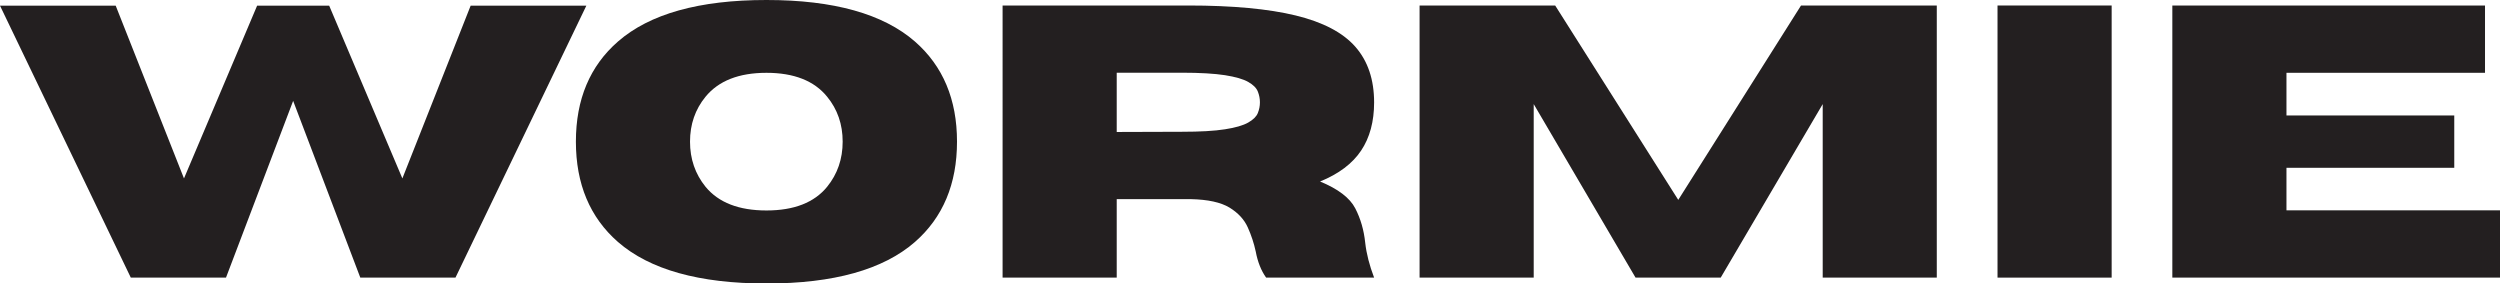 <svg xmlns="http://www.w3.org/2000/svg" id="Layer_2" data-name="Layer 2" viewBox="0 0 463.5 52.56"><defs><style>      .cls-1 {        fill: #231f20;      }      .cls-2 {        isolation: isolate;      }    </style></defs><g class="cls-2"><g class="cls-2"><path class="cls-1" d="M84.45,51.47h-17.65l-12.45-32.77-12.45,32.77h-17.65L0,1.05h21.45l12.66,32.03L47.67,1.05h13.36l13.57,32.03L87.26,1.05h21.45l-24.26,50.41Z"></path><path class="cls-1" d="M142.1,52.56c-12.47,0-21.64-2.57-27.53-7.7-5.2-4.55-7.8-10.75-7.8-18.6s2.6-14.02,7.8-18.56c5.88-5.13,15.06-7.7,27.53-7.7s21.64,2.57,27.53,7.7c5.2,4.55,7.8,10.73,7.8,18.56s-2.6,14.05-7.8,18.6c-5.88,5.13-15.06,7.7-27.53,7.7ZM142.1,39.02c5.11,0,8.86-1.46,11.25-4.39,1.92-2.37,2.88-5.16,2.88-8.37s-.96-5.99-2.88-8.33c-2.39-2.95-6.14-4.43-11.25-4.43s-8.87,1.48-11.29,4.43c-1.92,2.34-2.88,5.12-2.88,8.33s.96,6,2.88,8.37c2.41,2.93,6.18,4.39,11.29,4.39Z"></path><path class="cls-1" d="M254.74,51.47h-20c-.91-1.27-1.56-2.88-1.93-4.85-.33-1.52-.82-3.02-1.48-4.48-.66-1.46-1.79-2.68-3.39-3.66-1.61-.97-3.99-1.49-7.15-1.56h-13.75v14.55h-21.16V1.02h34.42c8.23,0,14.87.62,19.92,1.85,5.05,1.23,8.74,3.16,11.06,5.8s3.48,6.08,3.48,10.32c0,3.54-.8,6.52-2.41,8.93-1.61,2.41-4.14,4.32-7.61,5.73,3.35,1.38,5.52,3.04,6.52,4.97,1,1.93,1.61,4.06,1.85,6.38.23,2.06.79,4.22,1.65,6.47ZM207.04,24.47l12.09-.04c3.38,0,6.03-.15,7.98-.46,1.95-.3,3.38-.72,4.31-1.25.93-.53,1.52-1.11,1.78-1.76.26-.64.39-1.31.39-1.99s-.13-1.35-.39-2c-.26-.66-.85-1.25-1.78-1.78-.93-.53-2.36-.94-4.31-1.25-1.95-.3-4.61-.46-7.98-.46h-12.09v10.97Z"></path><path class="cls-1" d="M359.09,51.47h-21.16V19.3l-18.91,32.17h-15.79l-18.88-32.17v32.17h-21.16V1.02h25.14l22.82,36.04L333.91,1.02h25.17v50.45Z"></path><path class="cls-1" d="M391.5,51.47h-21.16V1.02h21.16v50.45Z"></path><path class="cls-1" d="M463.5,51.47h-60.75V1.02h57.97v12.48h-36.81v7.91h31.11v9.7h-31.11v7.88h39.59v12.48Z"></path></g></g></svg>